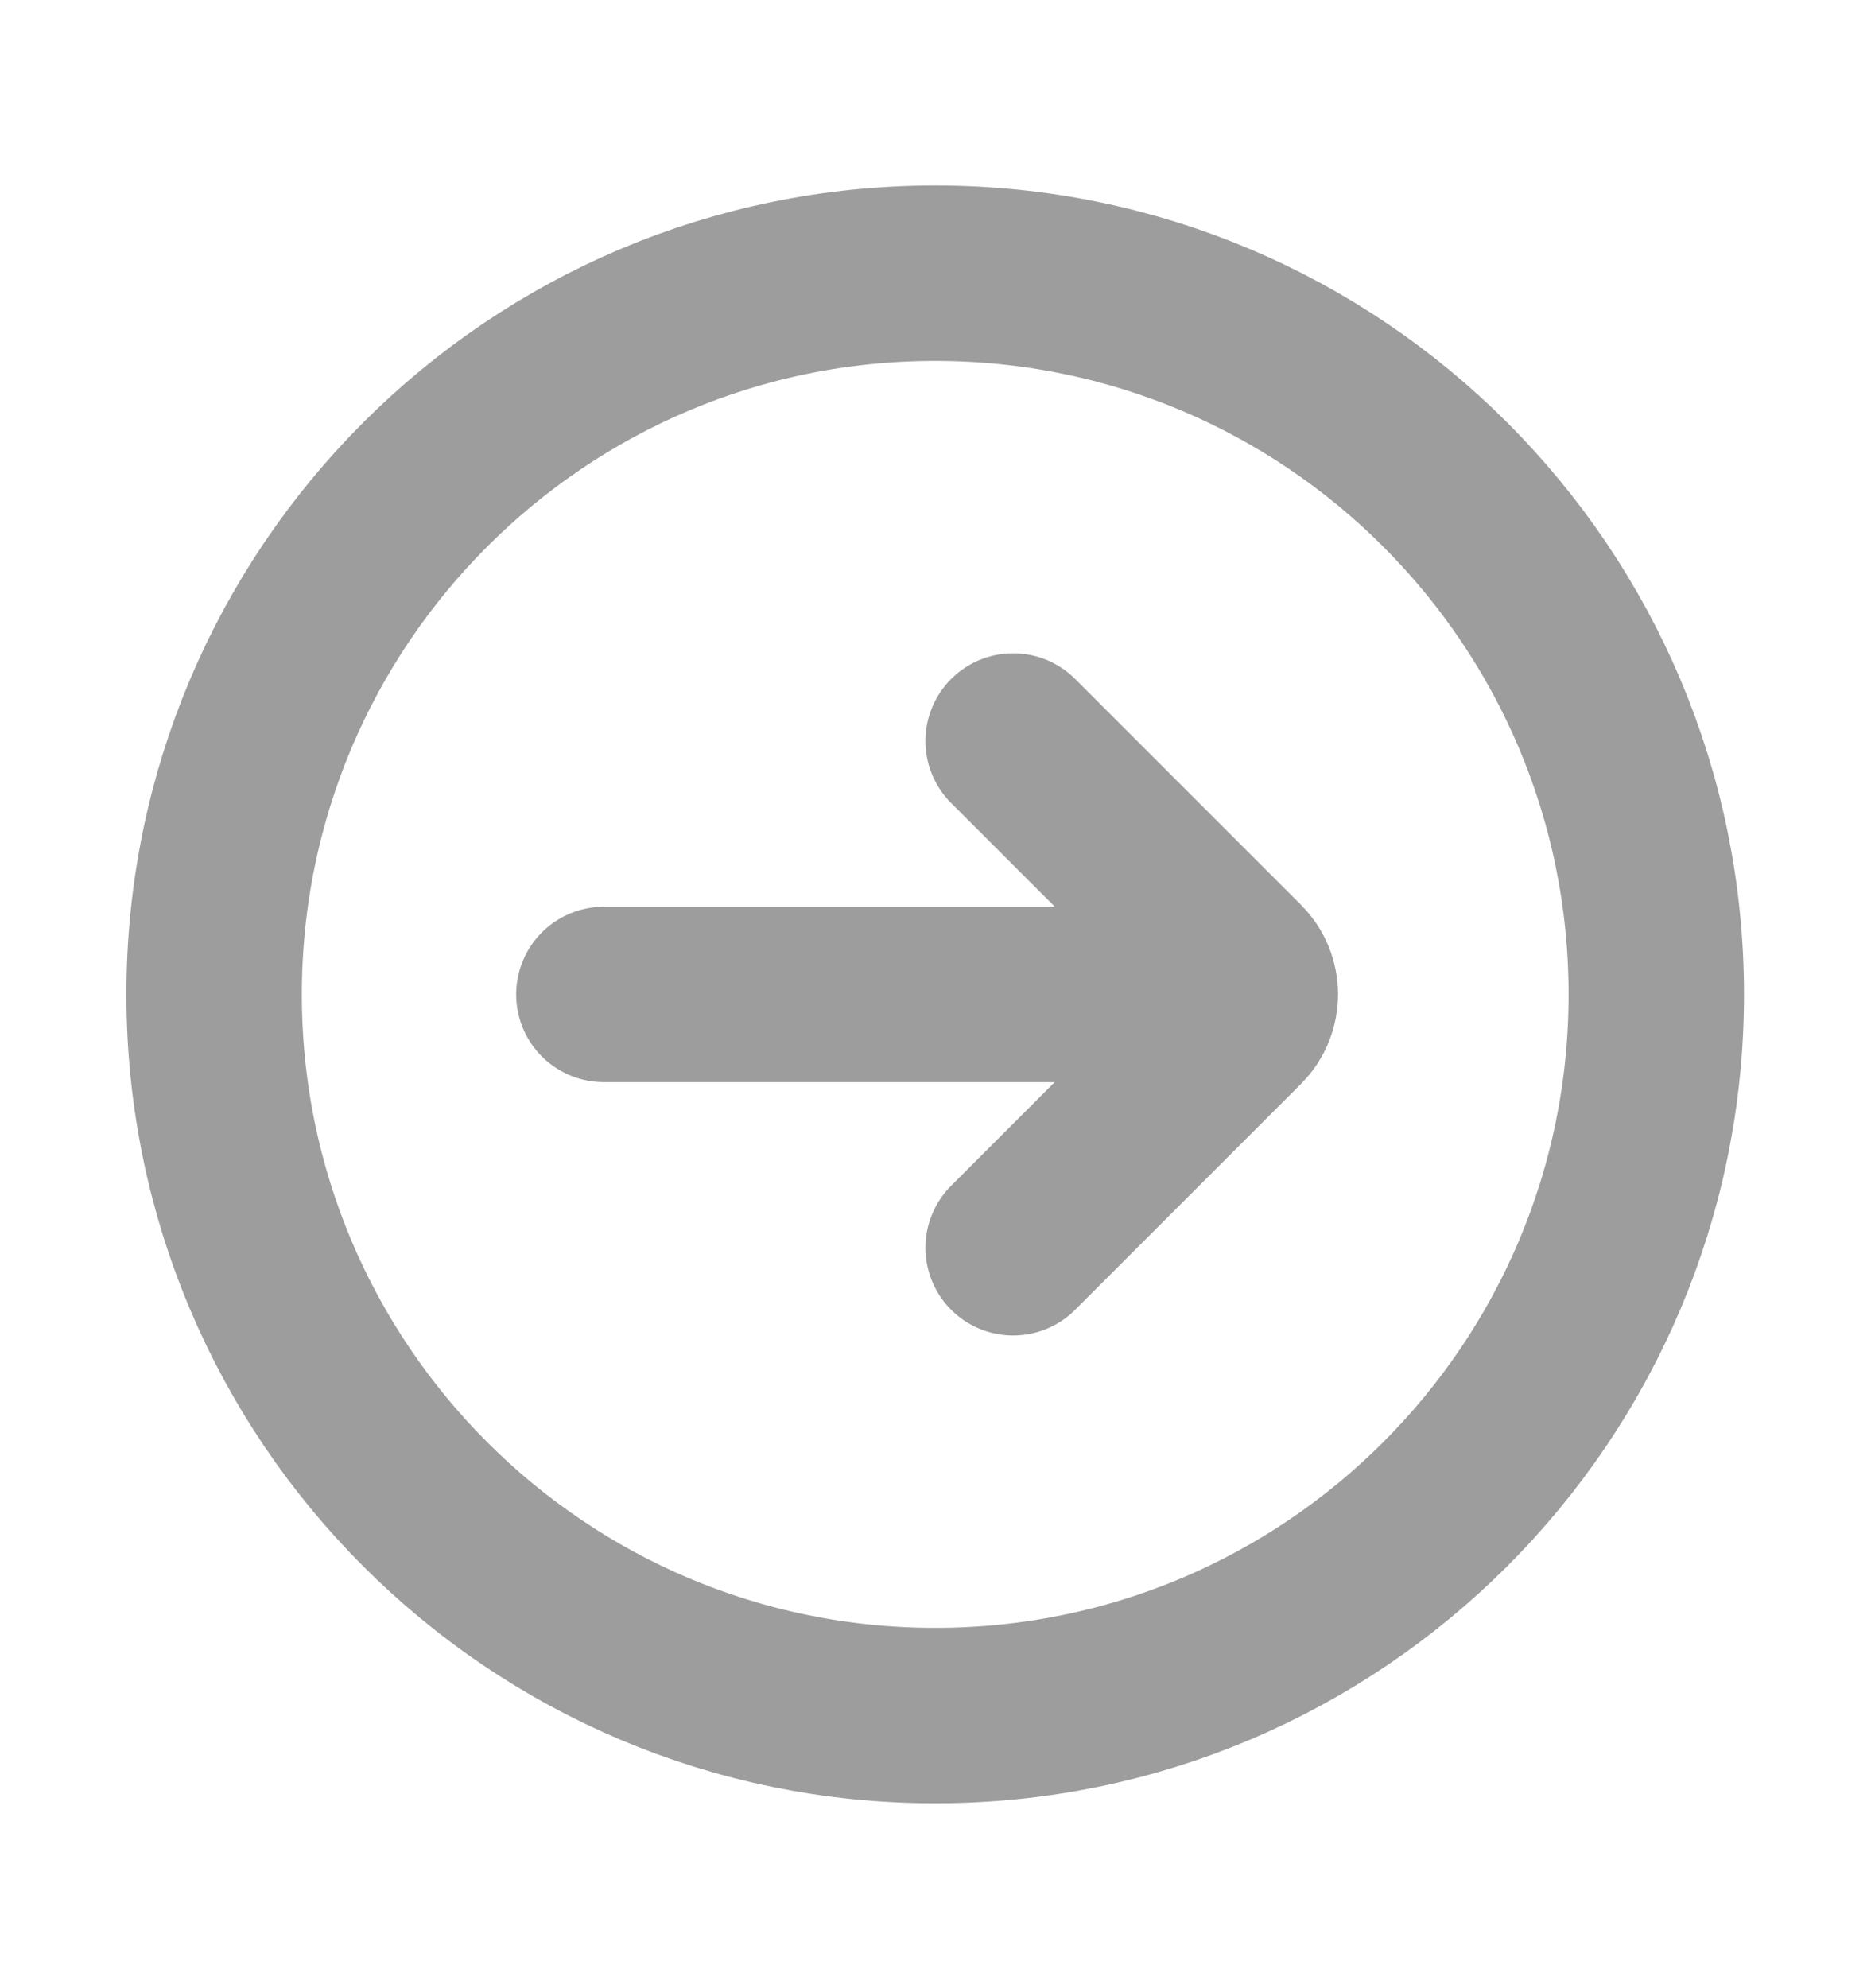 <svg width="16" height="17" viewBox="0 0 16 17" fill="none" xmlns="http://www.w3.org/2000/svg">
<g id="Right Icon">
<path id="Icon" d="M5.164 8.503H10.497M8.664 6.336L10.595 8.267C10.725 8.397 10.725 8.608 10.595 8.738L8.664 10.669M14.164 8.503C14.164 11.908 11.403 14.669 7.997 14.669C4.592 14.669 1.831 11.908 1.831 8.503C1.831 5.097 4.592 2.336 7.997 2.336C11.403 2.336 14.164 5.097 14.164 8.503Z" stroke="#0C0C0C" stroke-opacity="0.4" stroke-width="1.5" stroke-linecap="round" stroke-linejoin="round"/>
</g>
</svg>

